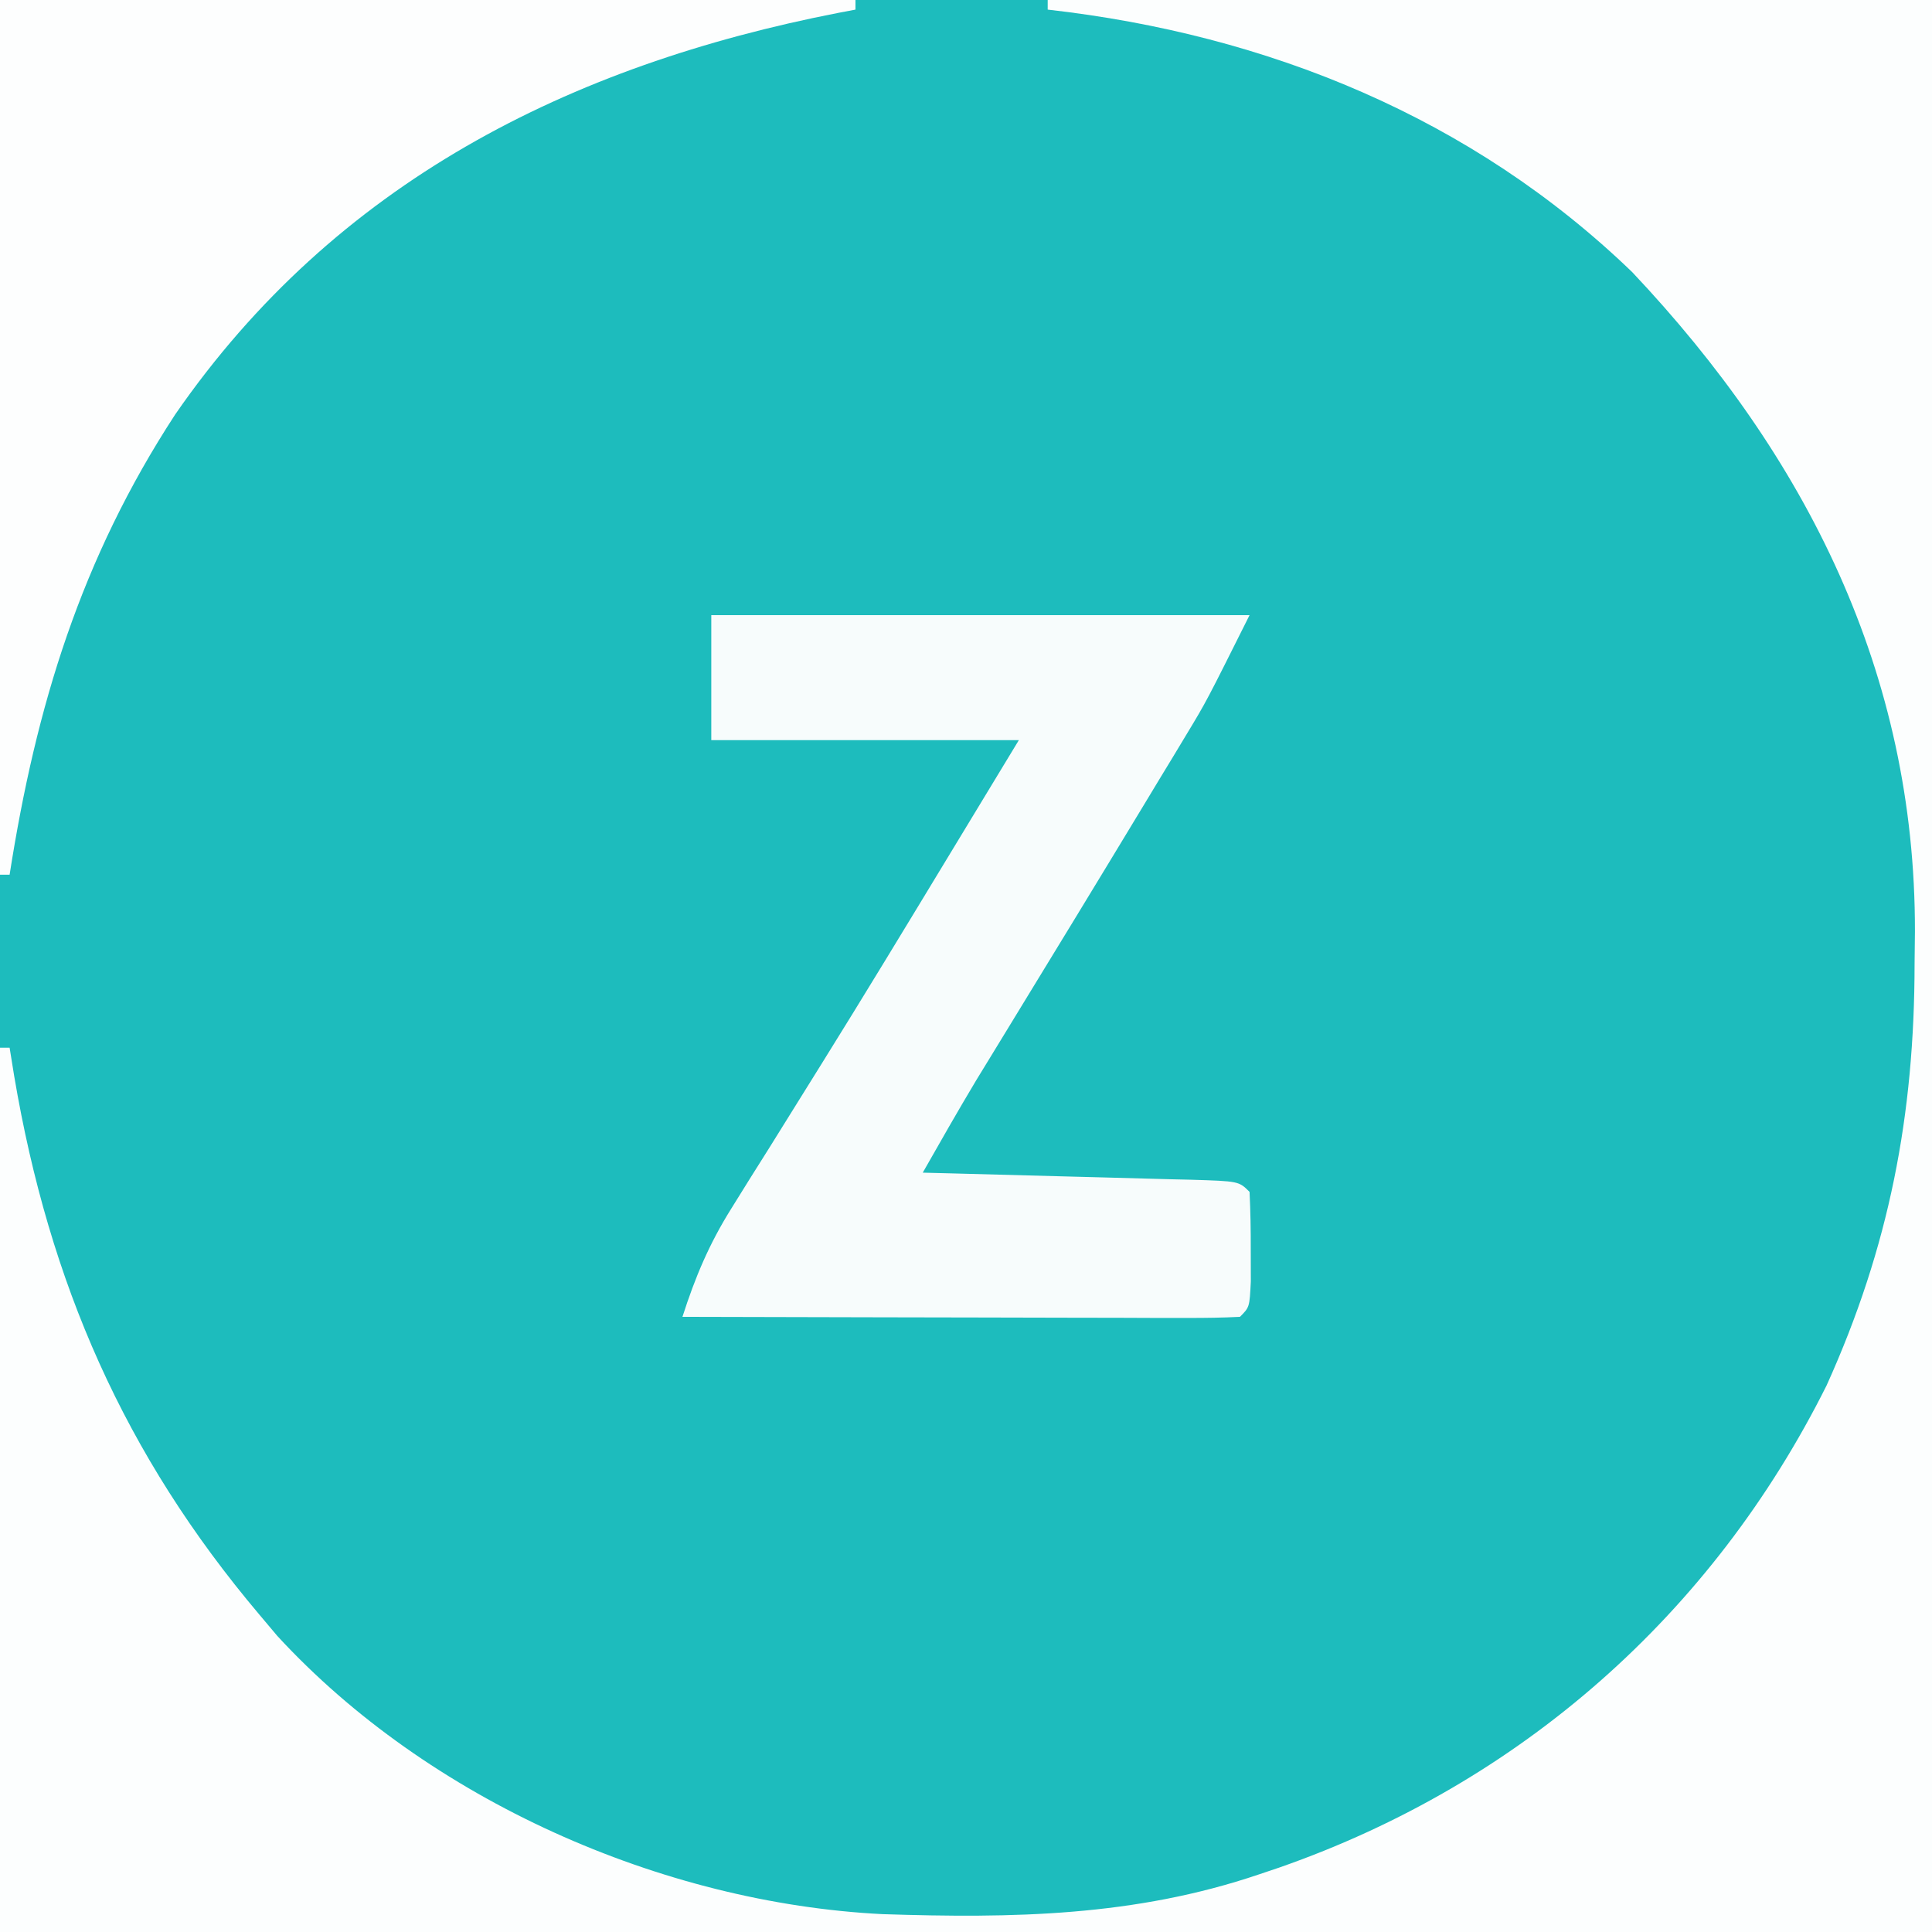 <?xml version="1.0" encoding="UTF-8"?>
<svg version="1.1" xmlns="http://www.w3.org/2000/svg" width="201" height="201">
<rect width="100%" height="100%" fill="#333333" stroke="none"/>
<path d="M0 0 C66.33 0 132.66 0 201 0 C201 66.33 201 132.66 201 201 C134.67 201 68.34 201 0 201 C0 134.67 0 68.34 0 0 Z " fill="#1DBCBD" transform="translate(0,0)"/>
<path d="M0 0 C30.36 0 60.72 0 92 0 C92 66.33 92 132.66 92 201 C25.67 201 -40.66 201 -109 201 C-109 170.64 -109 140.28 -109 109 C-108.67 109 -108.34 109 -108 109 C-107.841 109.981 -107.683 110.962 -107.52 111.973 C-103.881 133.455 -96.074 151.353 -82 168 C-81.083 169.089 -81.083 169.089 -80.148 170.199 C-64.434 187.263 -40.124 197.984 -17.213 199.141 C-3.652 199.588 9.078 199.384 22 195 C22.7 194.764 23.401 194.528 24.122 194.285 C49.164 185.533 69.124 167.976 81.033 144.14 C87.561 129.696 90.178 115.992 90.188 100.25 C90.2 99.147 90.212 98.043 90.225 96.906 C90.272 70.021 78.946 47.522 60.812 28.312 C44.132 12.217 22.853 3.579 0 1 C0 0.67 0 0.34 0 0 Z " fill="#FCFEFE" transform="translate(109,0)"/>
<path d="M0 0 C18.48 0 36.96 0 56 0 C51.499 9.002 51.499 9.002 49.477 12.348 C49.02 13.107 48.563 13.866 48.092 14.648 C47.608 15.445 47.124 16.241 46.625 17.062 C46.113 17.912 45.6 18.761 45.072 19.635 C40.313 27.512 35.523 35.37 30.721 43.221 C30.164 44.134 29.606 45.047 29.031 45.988 C28.542 46.788 28.053 47.588 27.549 48.411 C25.652 51.582 23.825 54.788 22 58 C22.994 58.025 23.989 58.05 25.013 58.076 C28.69 58.17 32.367 58.27 36.044 58.372 C37.638 58.416 39.232 58.457 40.825 58.497 C43.112 58.555 45.398 58.619 47.684 58.684 C48.4 58.7 49.117 58.717 49.855 58.734 C54.886 58.886 54.886 58.886 56 60 C56.099 61.998 56.13 64 56.125 66 C56.129 67.64 56.129 67.64 56.133 69.312 C56 72 56 72 55 73 C53.189 73.094 51.375 73.117 49.562 73.114 C47.821 73.113 47.821 73.113 46.044 73.113 C44.148 73.106 44.148 73.106 42.215 73.098 C40.929 73.096 39.643 73.095 38.318 73.093 C34.894 73.09 31.469 73.08 28.045 73.069 C24.553 73.058 21.06 73.054 17.568 73.049 C10.712 73.038 3.856 73.021 -3 73 C-1.67 68.858 -0.216 65.401 2.098 61.711 C2.727 60.7 3.356 59.688 4.004 58.646 C4.683 57.567 5.363 56.487 6.062 55.375 C7.133 53.658 8.201 51.94 9.269 50.222 C10.015 49.023 10.762 47.823 11.509 46.625 C15.898 39.577 20.198 32.476 24.5 25.375 C26.975 21.291 29.45 17.207 32 13 C21.44 13 10.88 13 0 13 C0 8.71 0 4.42 0 0 Z " fill="#F7FCFC" transform="translate(74,64)"/>
<path d="M0 0 C29.37 0 58.74 0 89 0 C89 0.33 89 0.66 89 1 C88.423 1.11 87.845 1.219 87.25 1.332 C59.239 6.792 34.884 19.018 18.229 43.117 C8.432 58.13 3.747 73.438 1 91 C0.67 91 0.34 91 0 91 C0 60.97 0 30.94 0 0 Z " fill="#FDFEFE" transform="translate(0,0)"/>
</svg>
